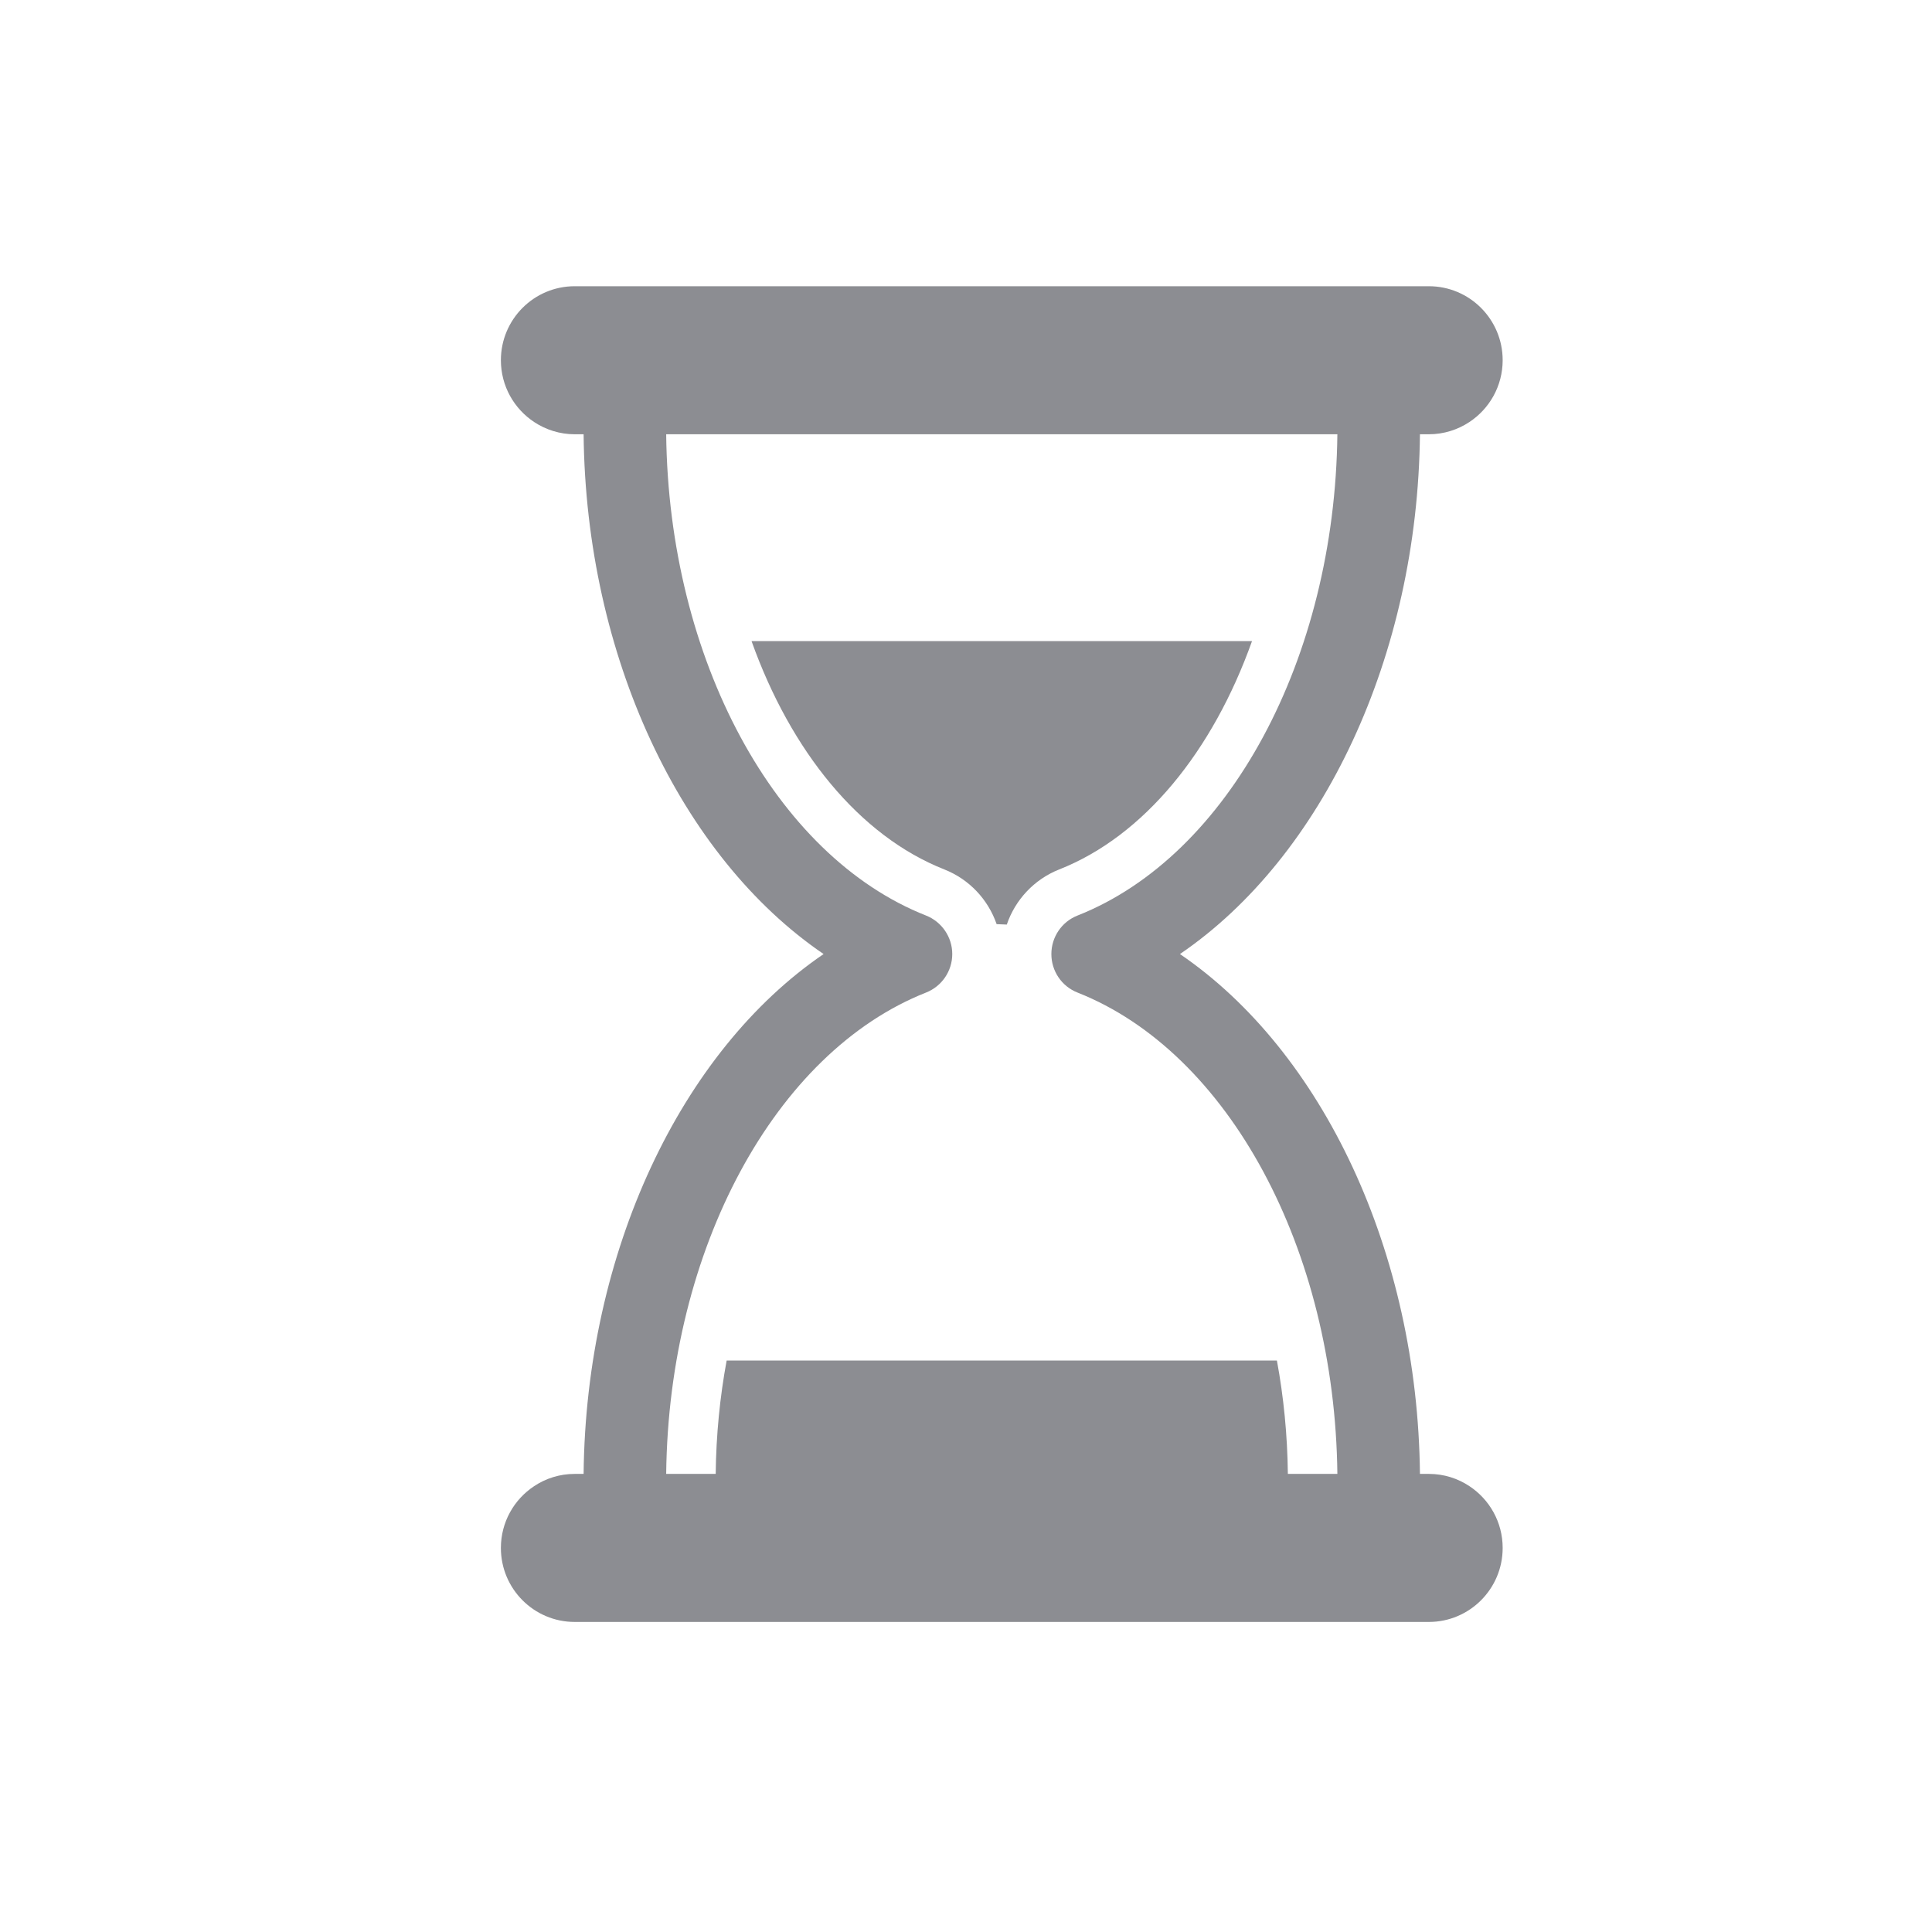 <svg width="27" height="27" viewBox="0 0 27 27" fill="none" xmlns="http://www.w3.org/2000/svg">
<path fill-rule="evenodd" clip-rule="evenodd" d="M18.69 6.069H9.31C9.345 9.205 10.828 11.961 12.942 12.795C13.162 12.882 13.308 13.096 13.308 13.333C13.308 13.571 13.162 13.784 12.942 13.871C10.828 14.706 9.345 17.462 9.31 20.598H10.002C10.008 20.053 10.061 19.522 10.155 19.014H17.845C17.939 19.522 17.992 20.053 17.998 20.598H18.69C18.655 17.462 17.172 14.706 15.058 13.871C14.837 13.784 14.693 13.571 14.693 13.333C14.693 13.096 14.837 12.882 15.058 12.795C17.172 11.961 18.655 9.205 18.69 6.069ZM20.535 5.898C20.373 6.005 20.178 6.069 19.968 6.069H19.844C19.812 9.171 18.484 11.975 16.49 13.333C18.484 14.692 19.812 17.496 19.844 20.598H19.968C20.178 20.598 20.373 20.661 20.535 20.769C20.815 20.954 21 21.271 21 21.633C21 22.204 20.538 22.667 19.968 22.667H8.032C7.462 22.667 7 22.204 7 21.633C7 21.271 7.185 20.954 7.465 20.769C7.627 20.661 7.822 20.598 8.032 20.598H8.156C8.188 17.496 9.516 14.692 11.51 13.333C9.516 11.975 8.188 9.171 8.156 6.069H8.032C7.822 6.069 7.627 6.005 7.465 5.898C7.185 5.713 7 5.395 7 5.034C7 4.463 7.462 4 8.032 4H19.968C20.538 4 21 4.463 21 5.034C21 5.395 20.815 5.713 20.535 5.898ZM10.503 8.96H17.497C16.948 10.498 15.989 11.682 14.804 12.15C14.452 12.289 14.188 12.575 14.07 12.921L13.928 12.915C13.809 12.571 13.546 12.288 13.196 12.15C12.011 11.682 11.052 10.498 10.503 8.96Z" fill="#8C8D92"/>
</svg>
